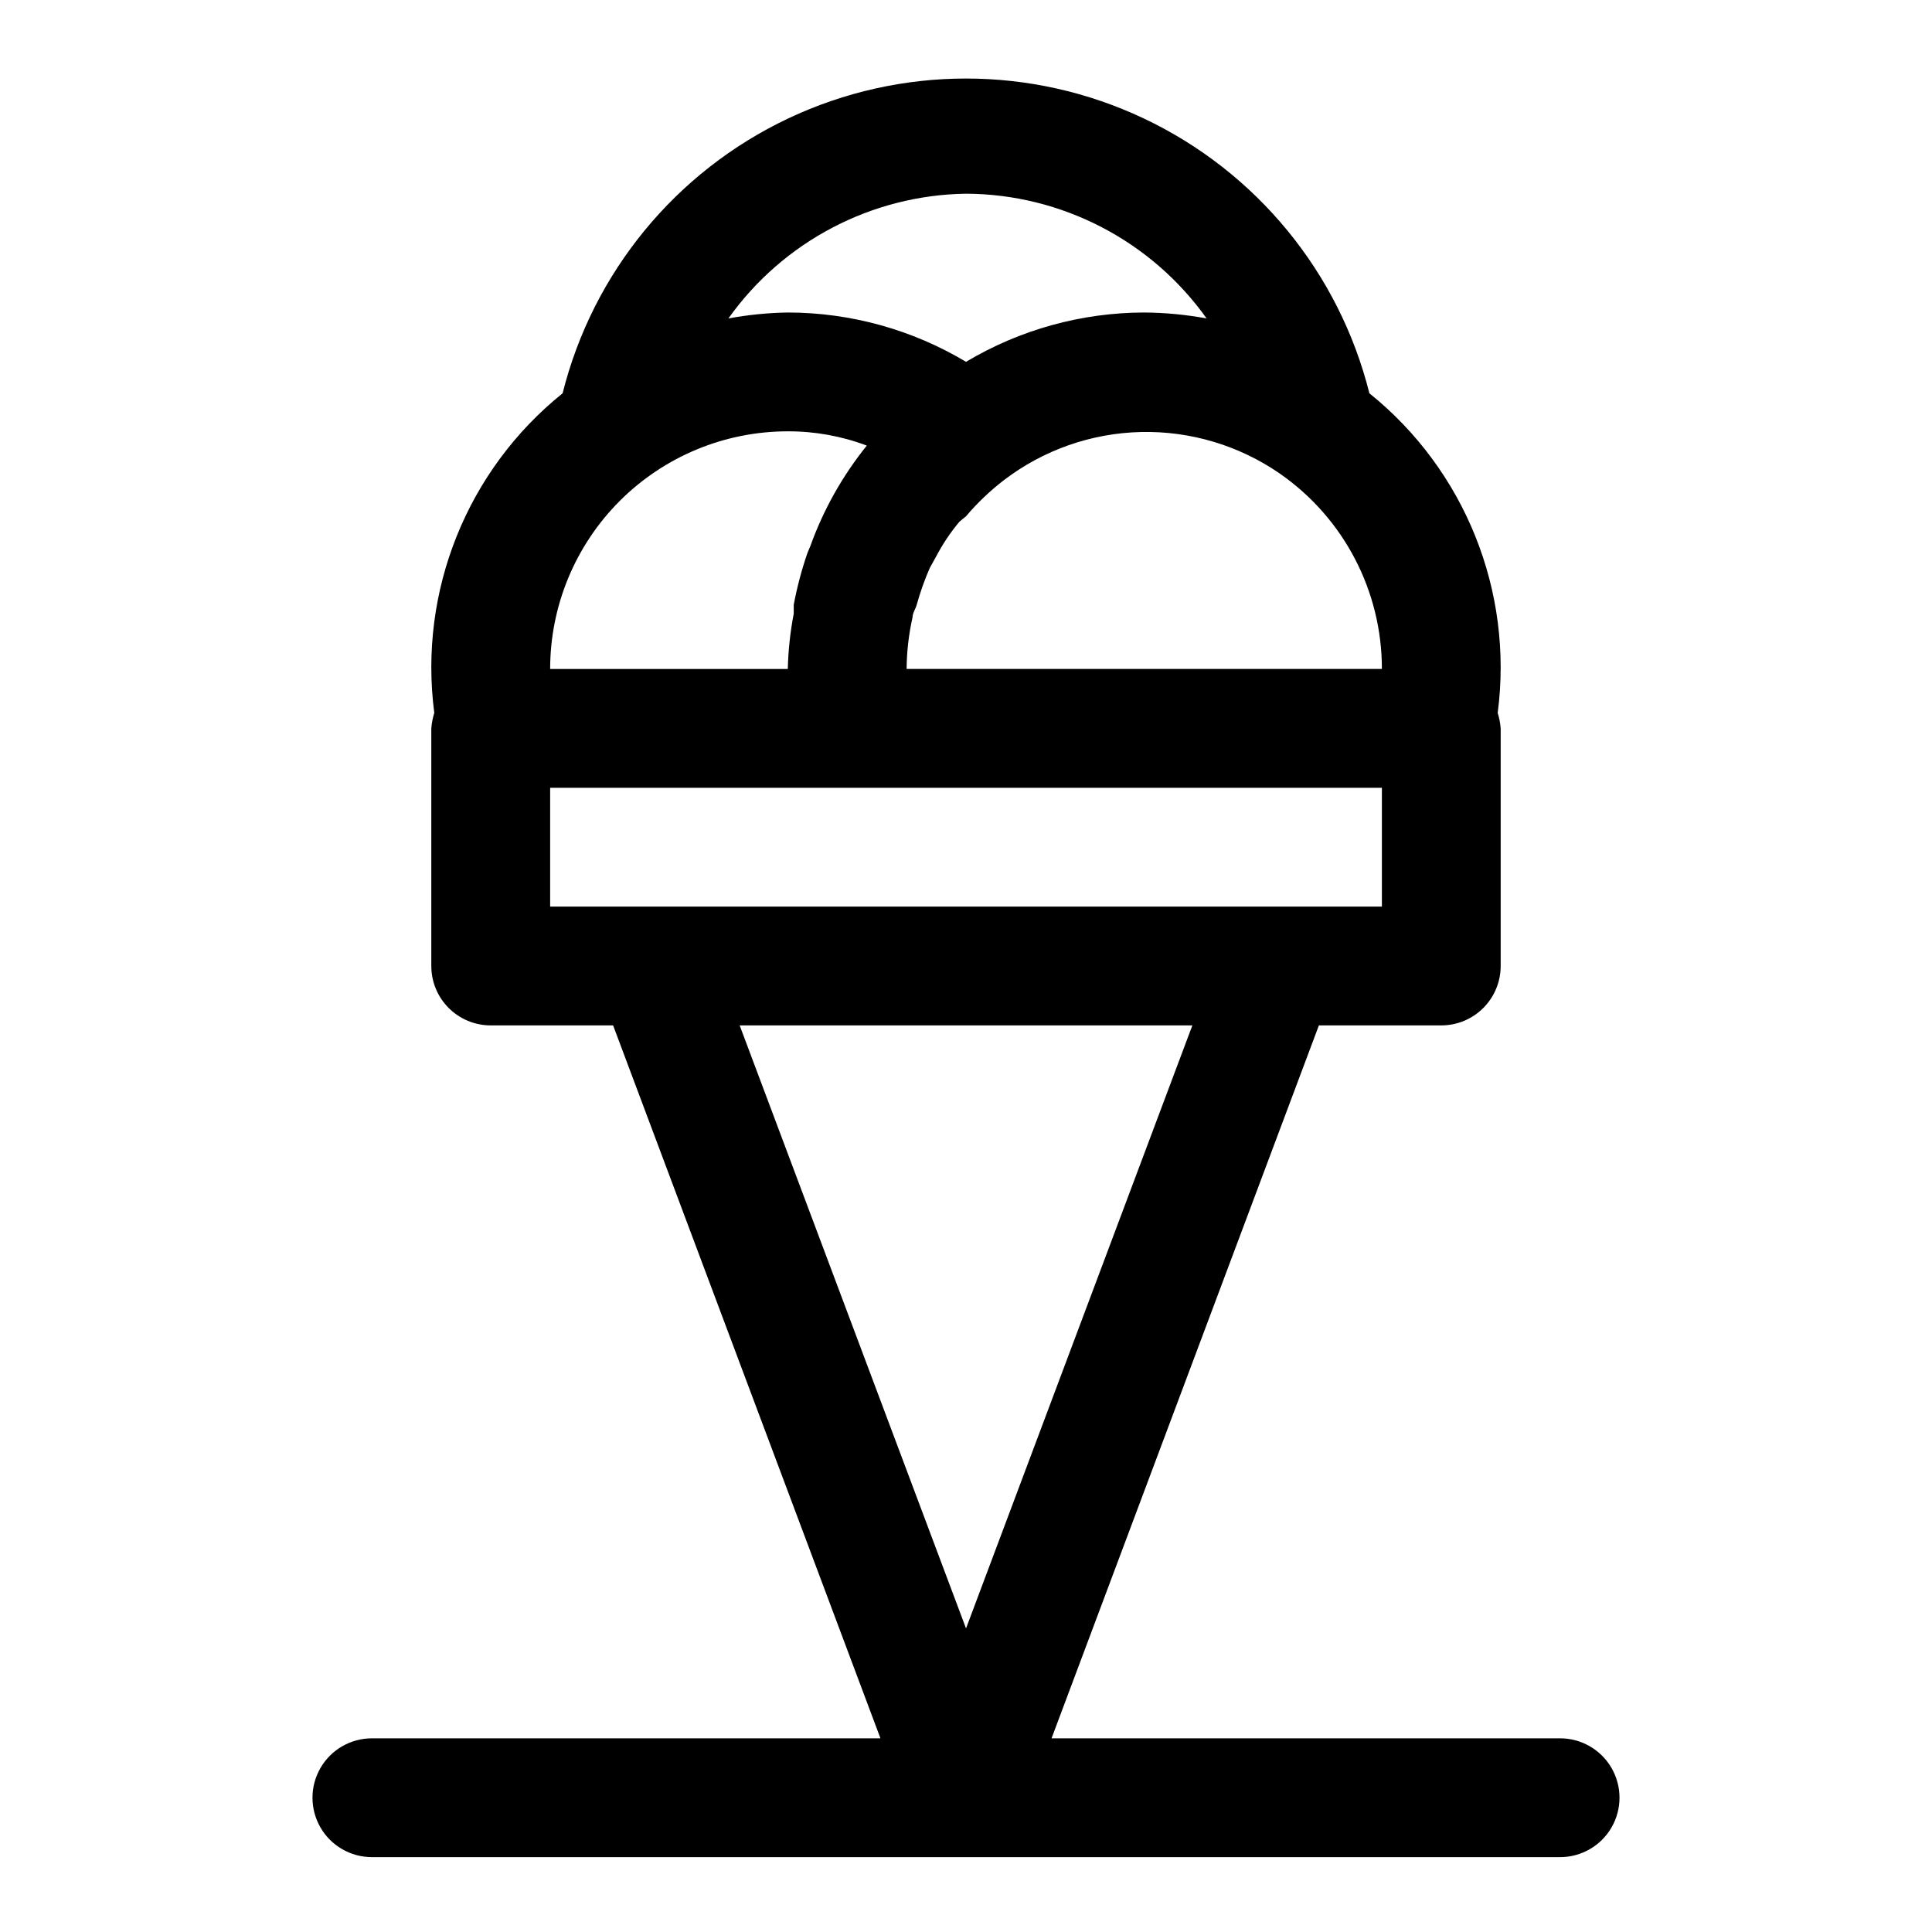 <?xml version="1.0" encoding="UTF-8"?>
<!-- Uploaded to: ICON Repo, www.iconrepo.com, Generator: ICON Repo Mixer Tools -->
<svg fill="#000000" width="800px" height="800px" version="1.1" viewBox="144 144 512 512" xmlns="http://www.w3.org/2000/svg">
 <path d="m242.56 636.16h314.88c5.625 0 10.824-3 13.637-7.871 2.812-4.875 2.812-10.875 0-15.746-2.812-4.871-8.012-7.871-13.637-7.871h-134.77l70.848-188.93h32.43c4.176 0 8.184-1.66 11.133-4.609 2.953-2.953 4.613-6.957 4.613-11.133v-62.977c-0.109-1.391-0.375-2.762-0.789-4.094 4.211-32.234-8.676-64.332-34.004-84.703-8.023-32.004-29.961-58.73-59.789-72.836-29.824-14.105-64.402-14.105-94.23 0-29.828 14.105-51.766 40.832-59.785 72.836-25.332 20.371-38.219 52.469-34.008 84.703-0.414 1.332-0.68 2.703-0.789 4.094v62.977c0 4.176 1.66 8.18 4.613 11.133 2.953 2.949 6.957 4.609 11.133 4.609h32.434l70.848 188.93h-134.77c-5.625 0-10.824 3-13.637 7.871-2.812 4.871-2.812 10.871 0 15.746 2.812 4.871 8.012 7.871 13.637 7.871zm141.7-314.88c0.039-4.609 0.566-9.199 1.574-13.695 0-1.102 0.789-2.203 1.102-3.305v-0.004c0.918-3.332 2.078-6.594 3.465-9.762l1.574-2.832c1.75-3.371 3.859-6.539 6.297-9.445l1.734-1.418c3.004-3.555 6.383-6.773 10.074-9.605 10.438-7.961 23.125-12.414 36.246-12.727 13.121-0.309 26.004 3.539 36.809 10.996 16.977 11.777 27.094 31.137 27.078 51.797zm15.742-125.95h0.004c25.336 0.117 49.066 12.426 63.762 33.062-5.453-1.008-10.984-1.535-16.531-1.574-16.633 0.027-32.949 4.543-47.23 13.07-14.277-8.543-30.598-13.059-47.234-13.07-5.281 0.086-10.547 0.613-15.742 1.574 14.531-20.414 37.918-32.691 62.977-33.062zm-47.23 62.977c7.152-0.023 14.25 1.254 20.941 3.781-6.434 7.973-11.488 16.965-14.957 26.605l-0.789 1.891c-1.539 4.473-2.75 9.047-3.621 13.695v2.363c-0.93 4.828-1.453 9.727-1.574 14.641h-62.977c0-16.703 6.637-32.719 18.445-44.531 11.812-11.809 27.828-18.445 44.531-18.445zm-62.977 94.465h220.42v31.488h-220.42zm170.19 62.977-59.98 159.8-59.984-159.8z"/>
</svg>